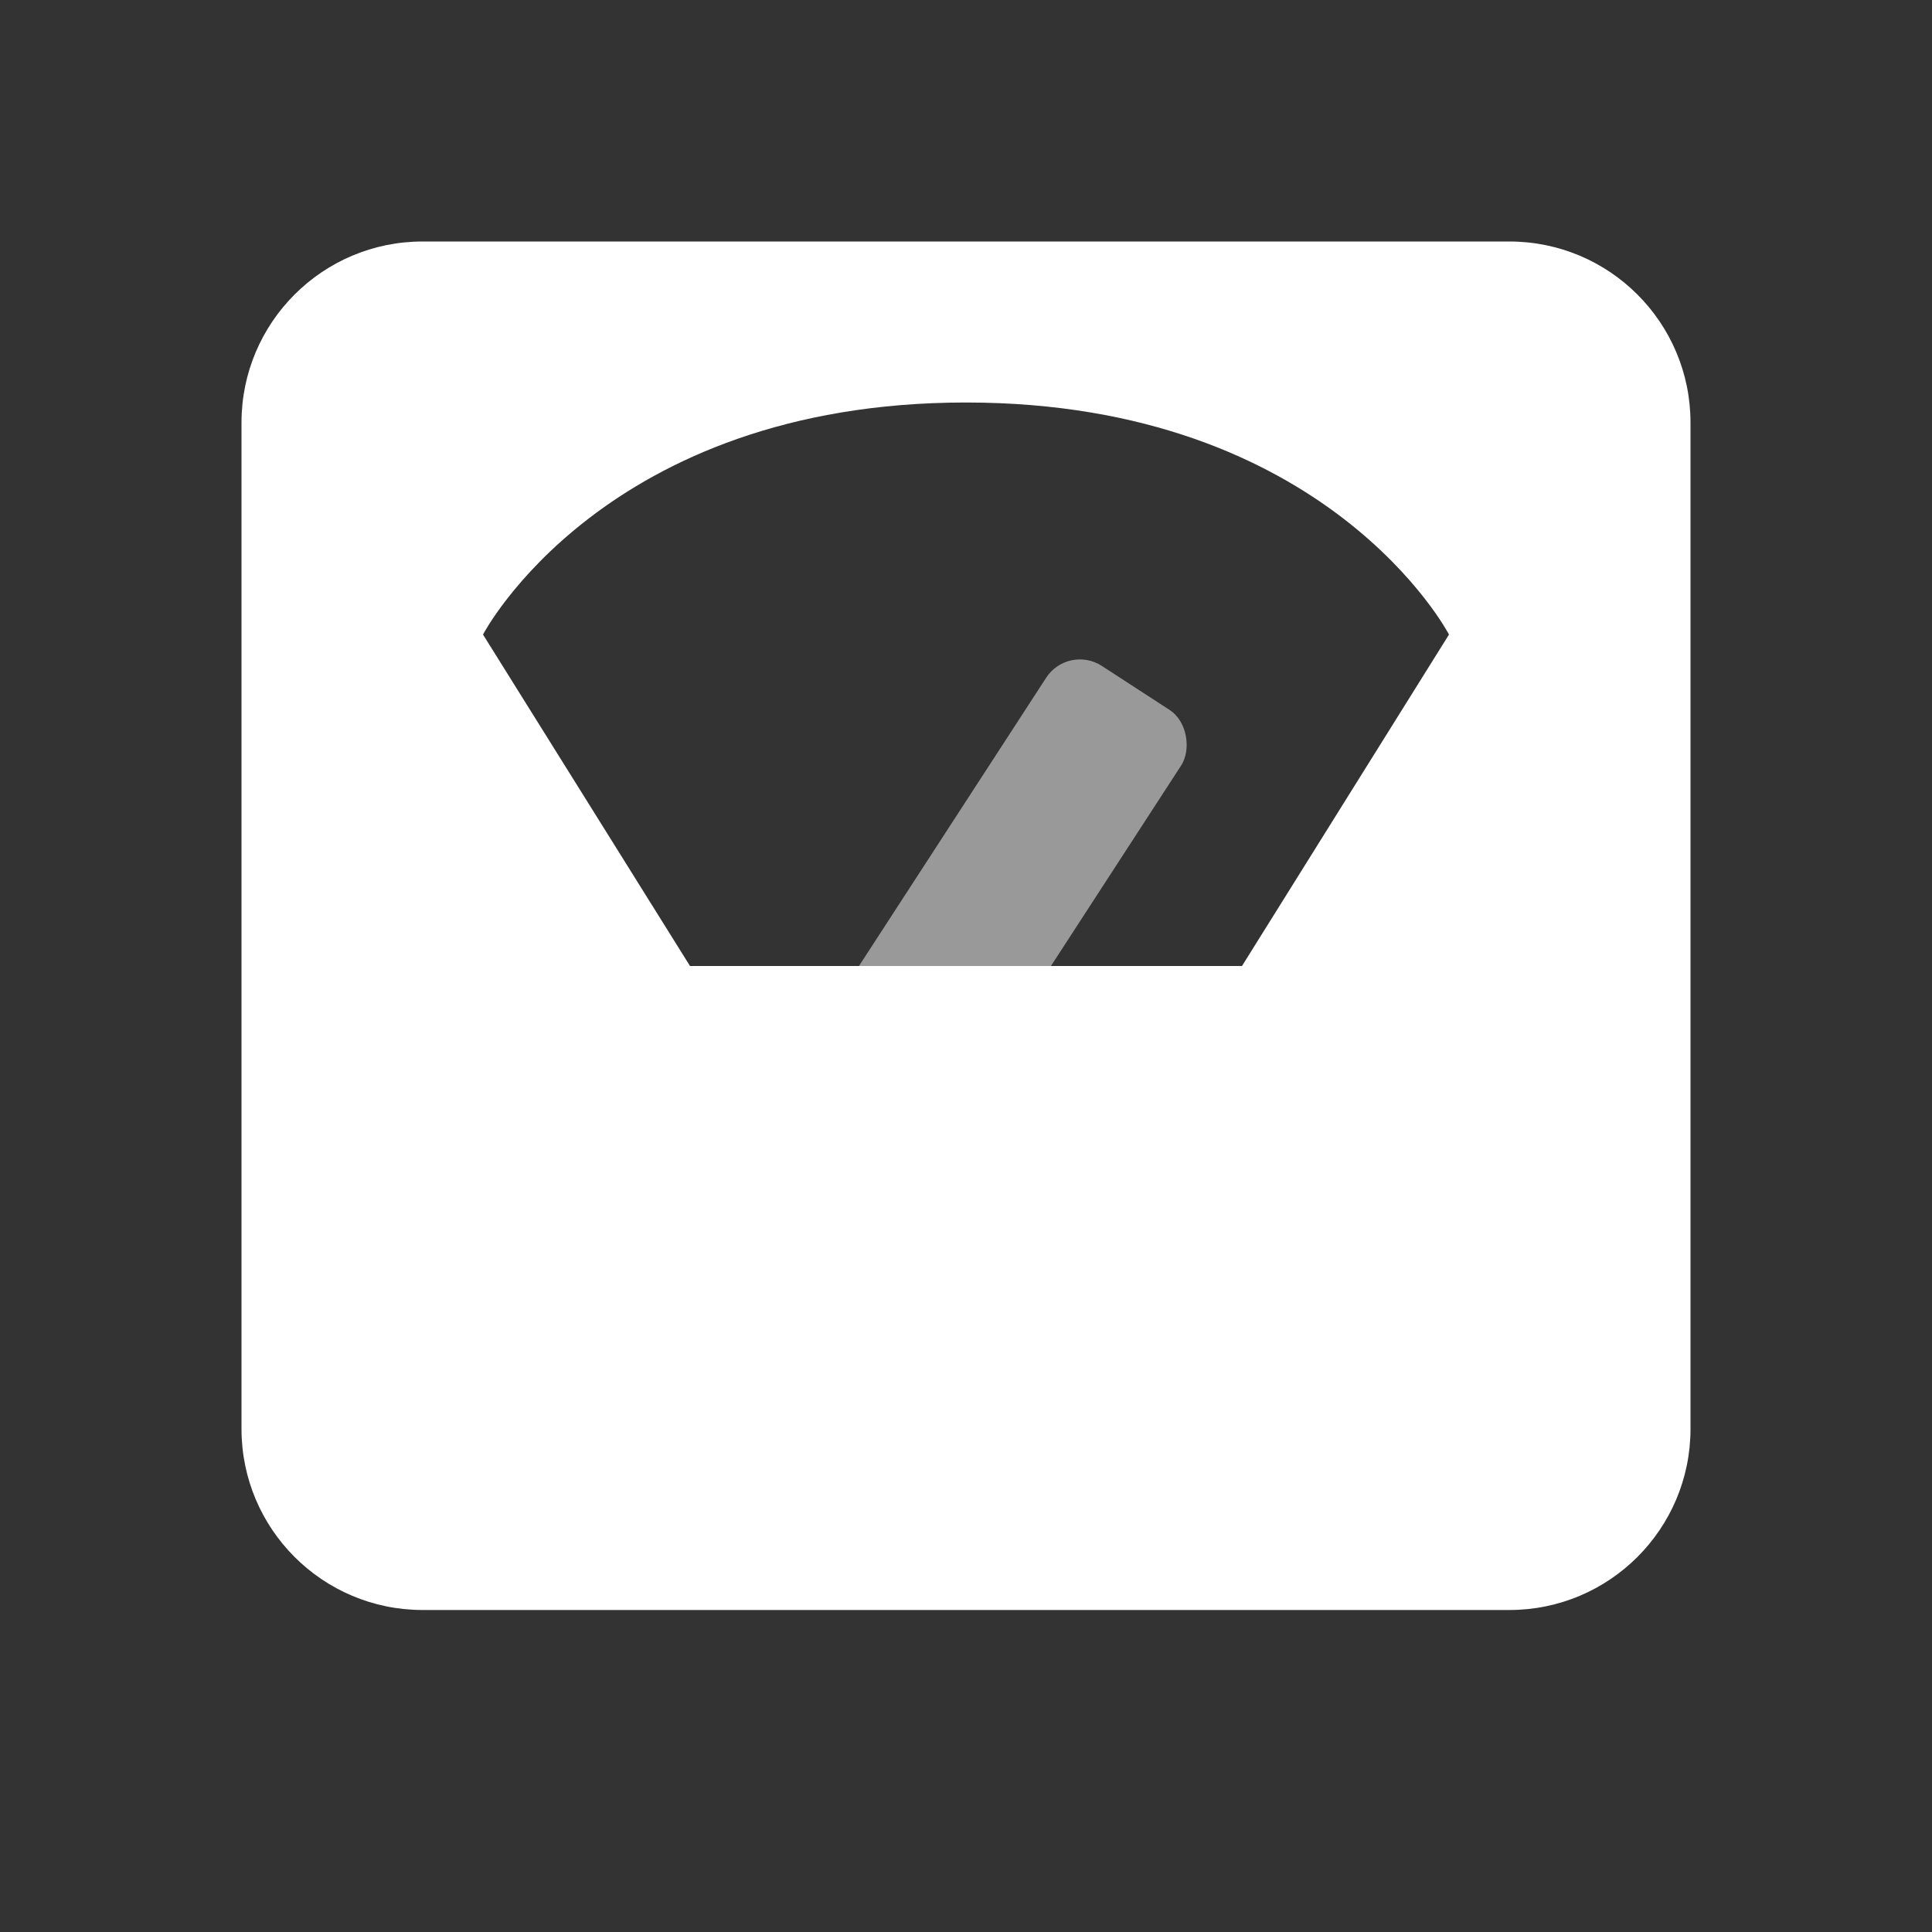 <svg width="48" height="48" viewBox="0 0 48 48" fill="none" xmlns="http://www.w3.org/2000/svg">
<rect x="0" y="0" width="48" height="48" fill="#333333" stroke="none"/>
<rect opacity="0.5" x="26.536" y="16" width="4" height="15.301" rx="1" transform="rotate(33 26.536 16)" fill="white"/>
<path fill-rule="evenodd" clip-rule="evenodd" d="M10.5 6C8.015 6 6 8.015 6 10.5V35.5C6 37.985 8.015 40 10.5 40H37.5C39.985 40 42 37.985 42 35.5V10.5C42 8.015 39.985 6 37.5 6H10.5ZM17.143 24L12 15.765C12 15.765 15 10 24 10C33 10 36 15.765 36 15.765L30.857 24H17.143Z" fill="white"/>
</svg>
